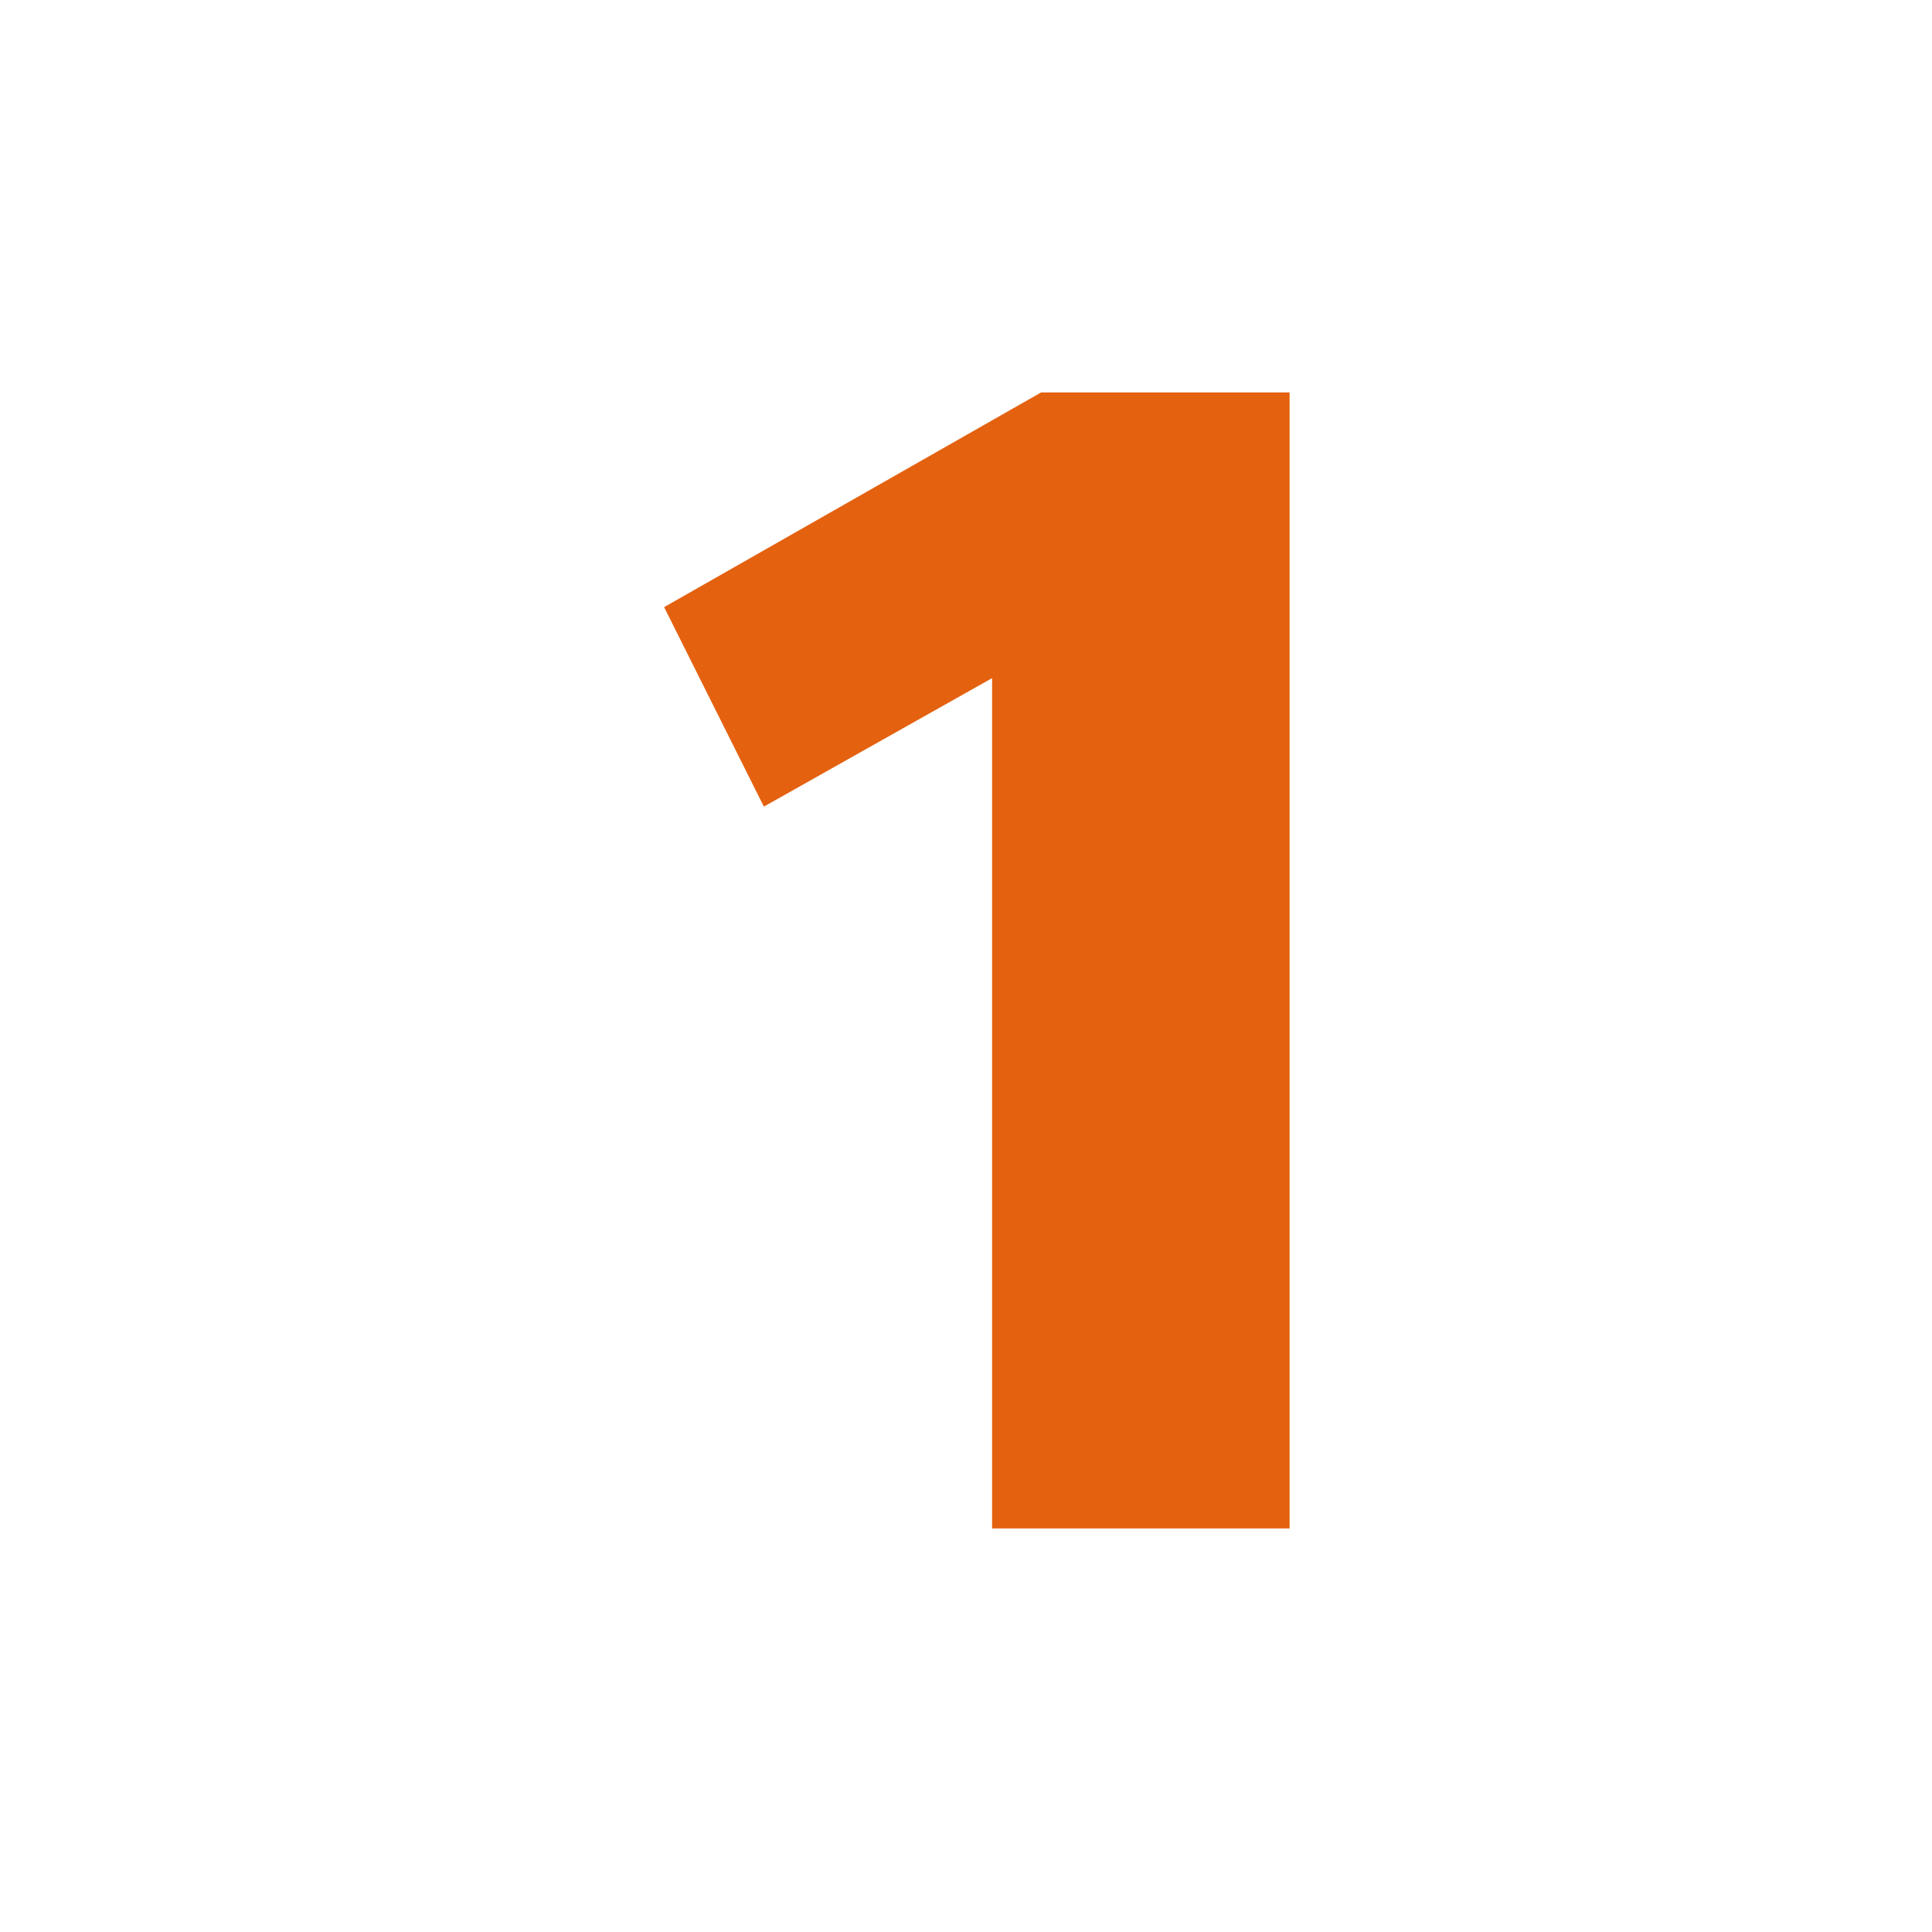 <svg width="64" height="64" viewBox="0 0 64 64" fill="none" xmlns="http://www.w3.org/2000/svg">
<path d="M32.864 50.632V22.464L25.304 26.72L22 20.112L34.488 13H42.72V50.632H32.864Z" fill="#E4610F"/>
</svg>
